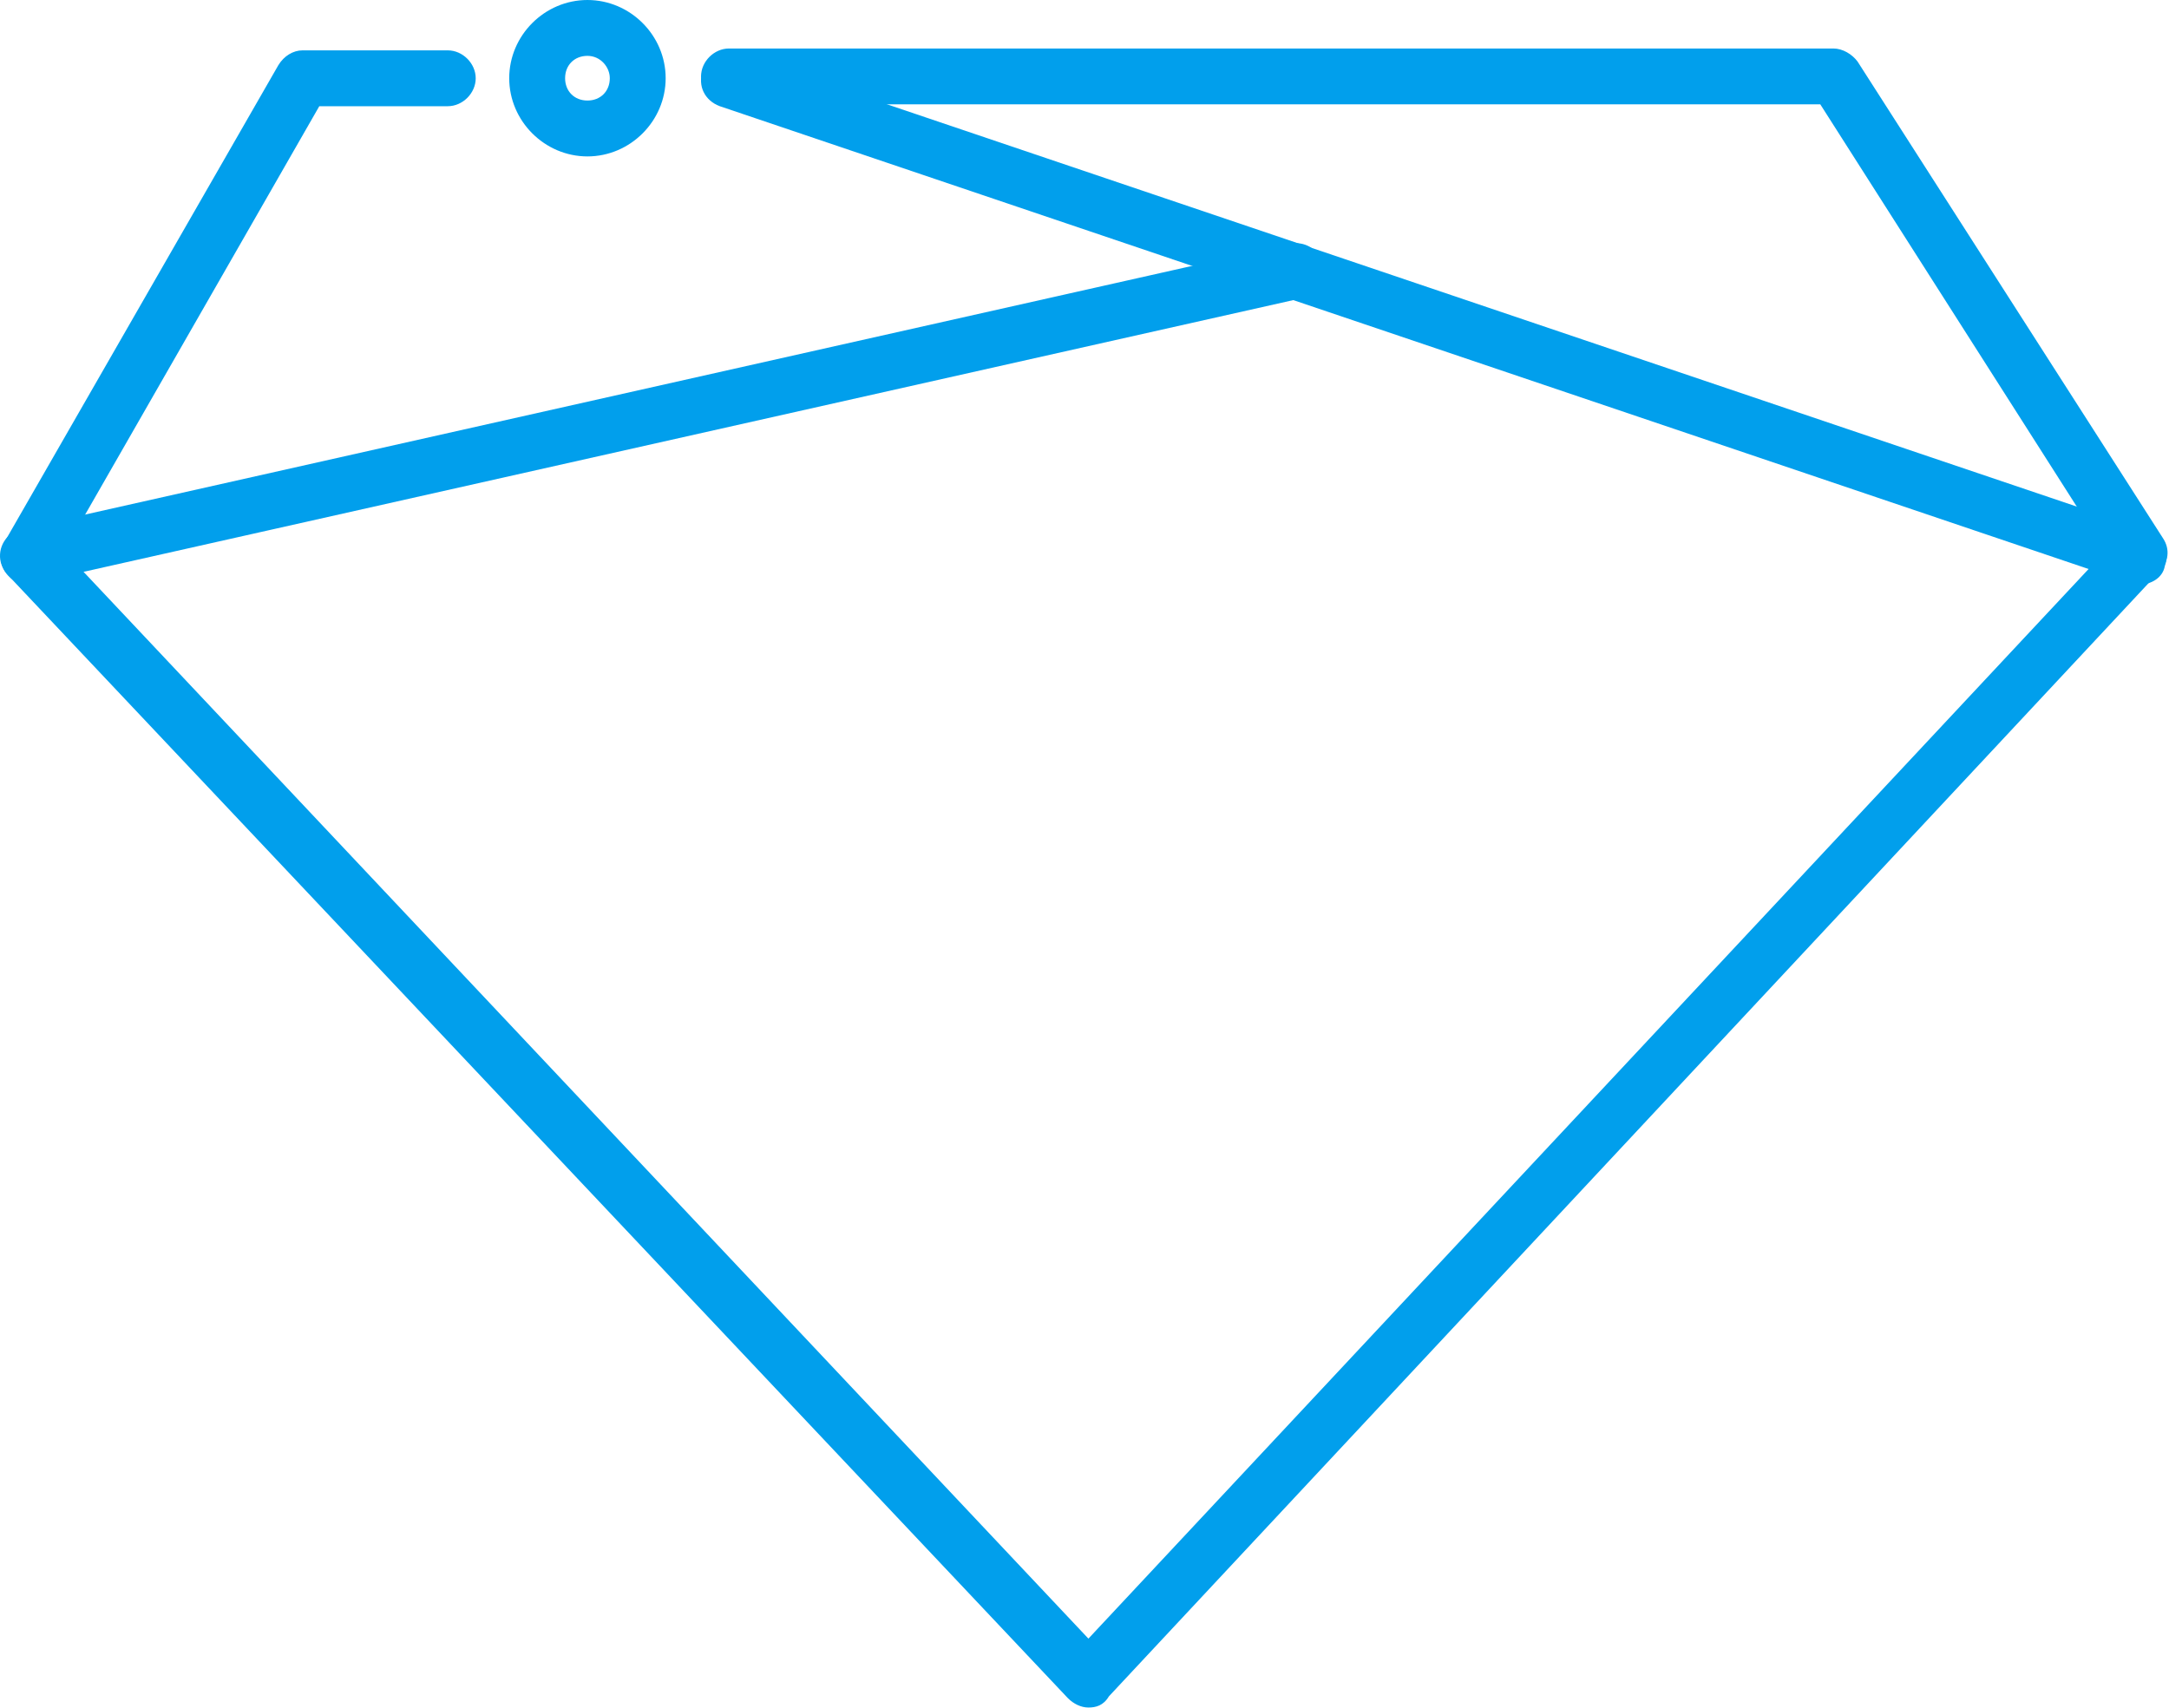 <svg width="127" height="100" viewBox="0 0 127 100" fill="none" xmlns="http://www.w3.org/2000/svg">
<path d="M63.729 99.997C63.293 99.997 62.857 99.779 62.53 99.452L0.484 33.699C-0.061 33.154 -0.061 32.39 0.266 31.736L16.296 3.821C16.623 3.276 17.168 2.949 17.713 2.949H26.218C27.091 2.949 27.854 3.712 27.854 4.585C27.854 5.457 27.091 6.22 26.218 6.22H18.695L3.756 32.281L63.729 95.962L123.266 32.281L106.583 6.111H42.684C41.812 6.111 41.048 5.348 41.048 4.475C41.048 3.603 41.812 2.84 42.684 2.84H107.346C107.891 2.84 108.437 3.167 108.764 3.603L126.647 31.518C127.083 32.172 126.974 32.936 126.429 33.481L64.929 99.343C64.602 99.888 64.165 99.997 63.729 99.997Z" fill="#019fec"/>
<path d="M1.684 34.245C0.92 34.245 0.266 33.7 0.048 32.937C-0.17 32.064 0.375 31.192 1.248 30.974L75.506 14.29C76.378 14.072 77.25 14.617 77.469 15.49C77.686 16.362 77.141 17.234 76.269 17.453L2.011 34.136C1.902 34.136 1.793 34.245 1.684 34.245Z" fill="#019fec"/>
<path d="M125.227 34.24C125.009 34.24 124.9 34.24 124.682 34.131L42.137 6.216C41.264 5.889 40.828 5.017 41.156 4.145C41.483 3.272 42.355 2.836 43.227 3.163L125.773 31.078C126.645 31.405 127.081 32.278 126.754 33.15C126.645 33.804 125.991 34.24 125.227 34.24Z" fill="#019fec"/>
<path d="M34.396 9.16C31.888 9.16 29.816 7.088 29.816 4.58C29.816 2.072 31.888 0 34.396 0C36.904 0 38.976 2.072 38.976 4.58C38.976 7.088 36.904 9.16 34.396 9.16ZM34.396 3.271C33.633 3.271 33.088 3.816 33.088 4.58C33.088 5.343 33.633 5.888 34.396 5.888C35.16 5.888 35.705 5.343 35.705 4.58C35.705 3.926 35.16 3.271 34.396 3.271Z" fill="#019fec"/>
</svg>
